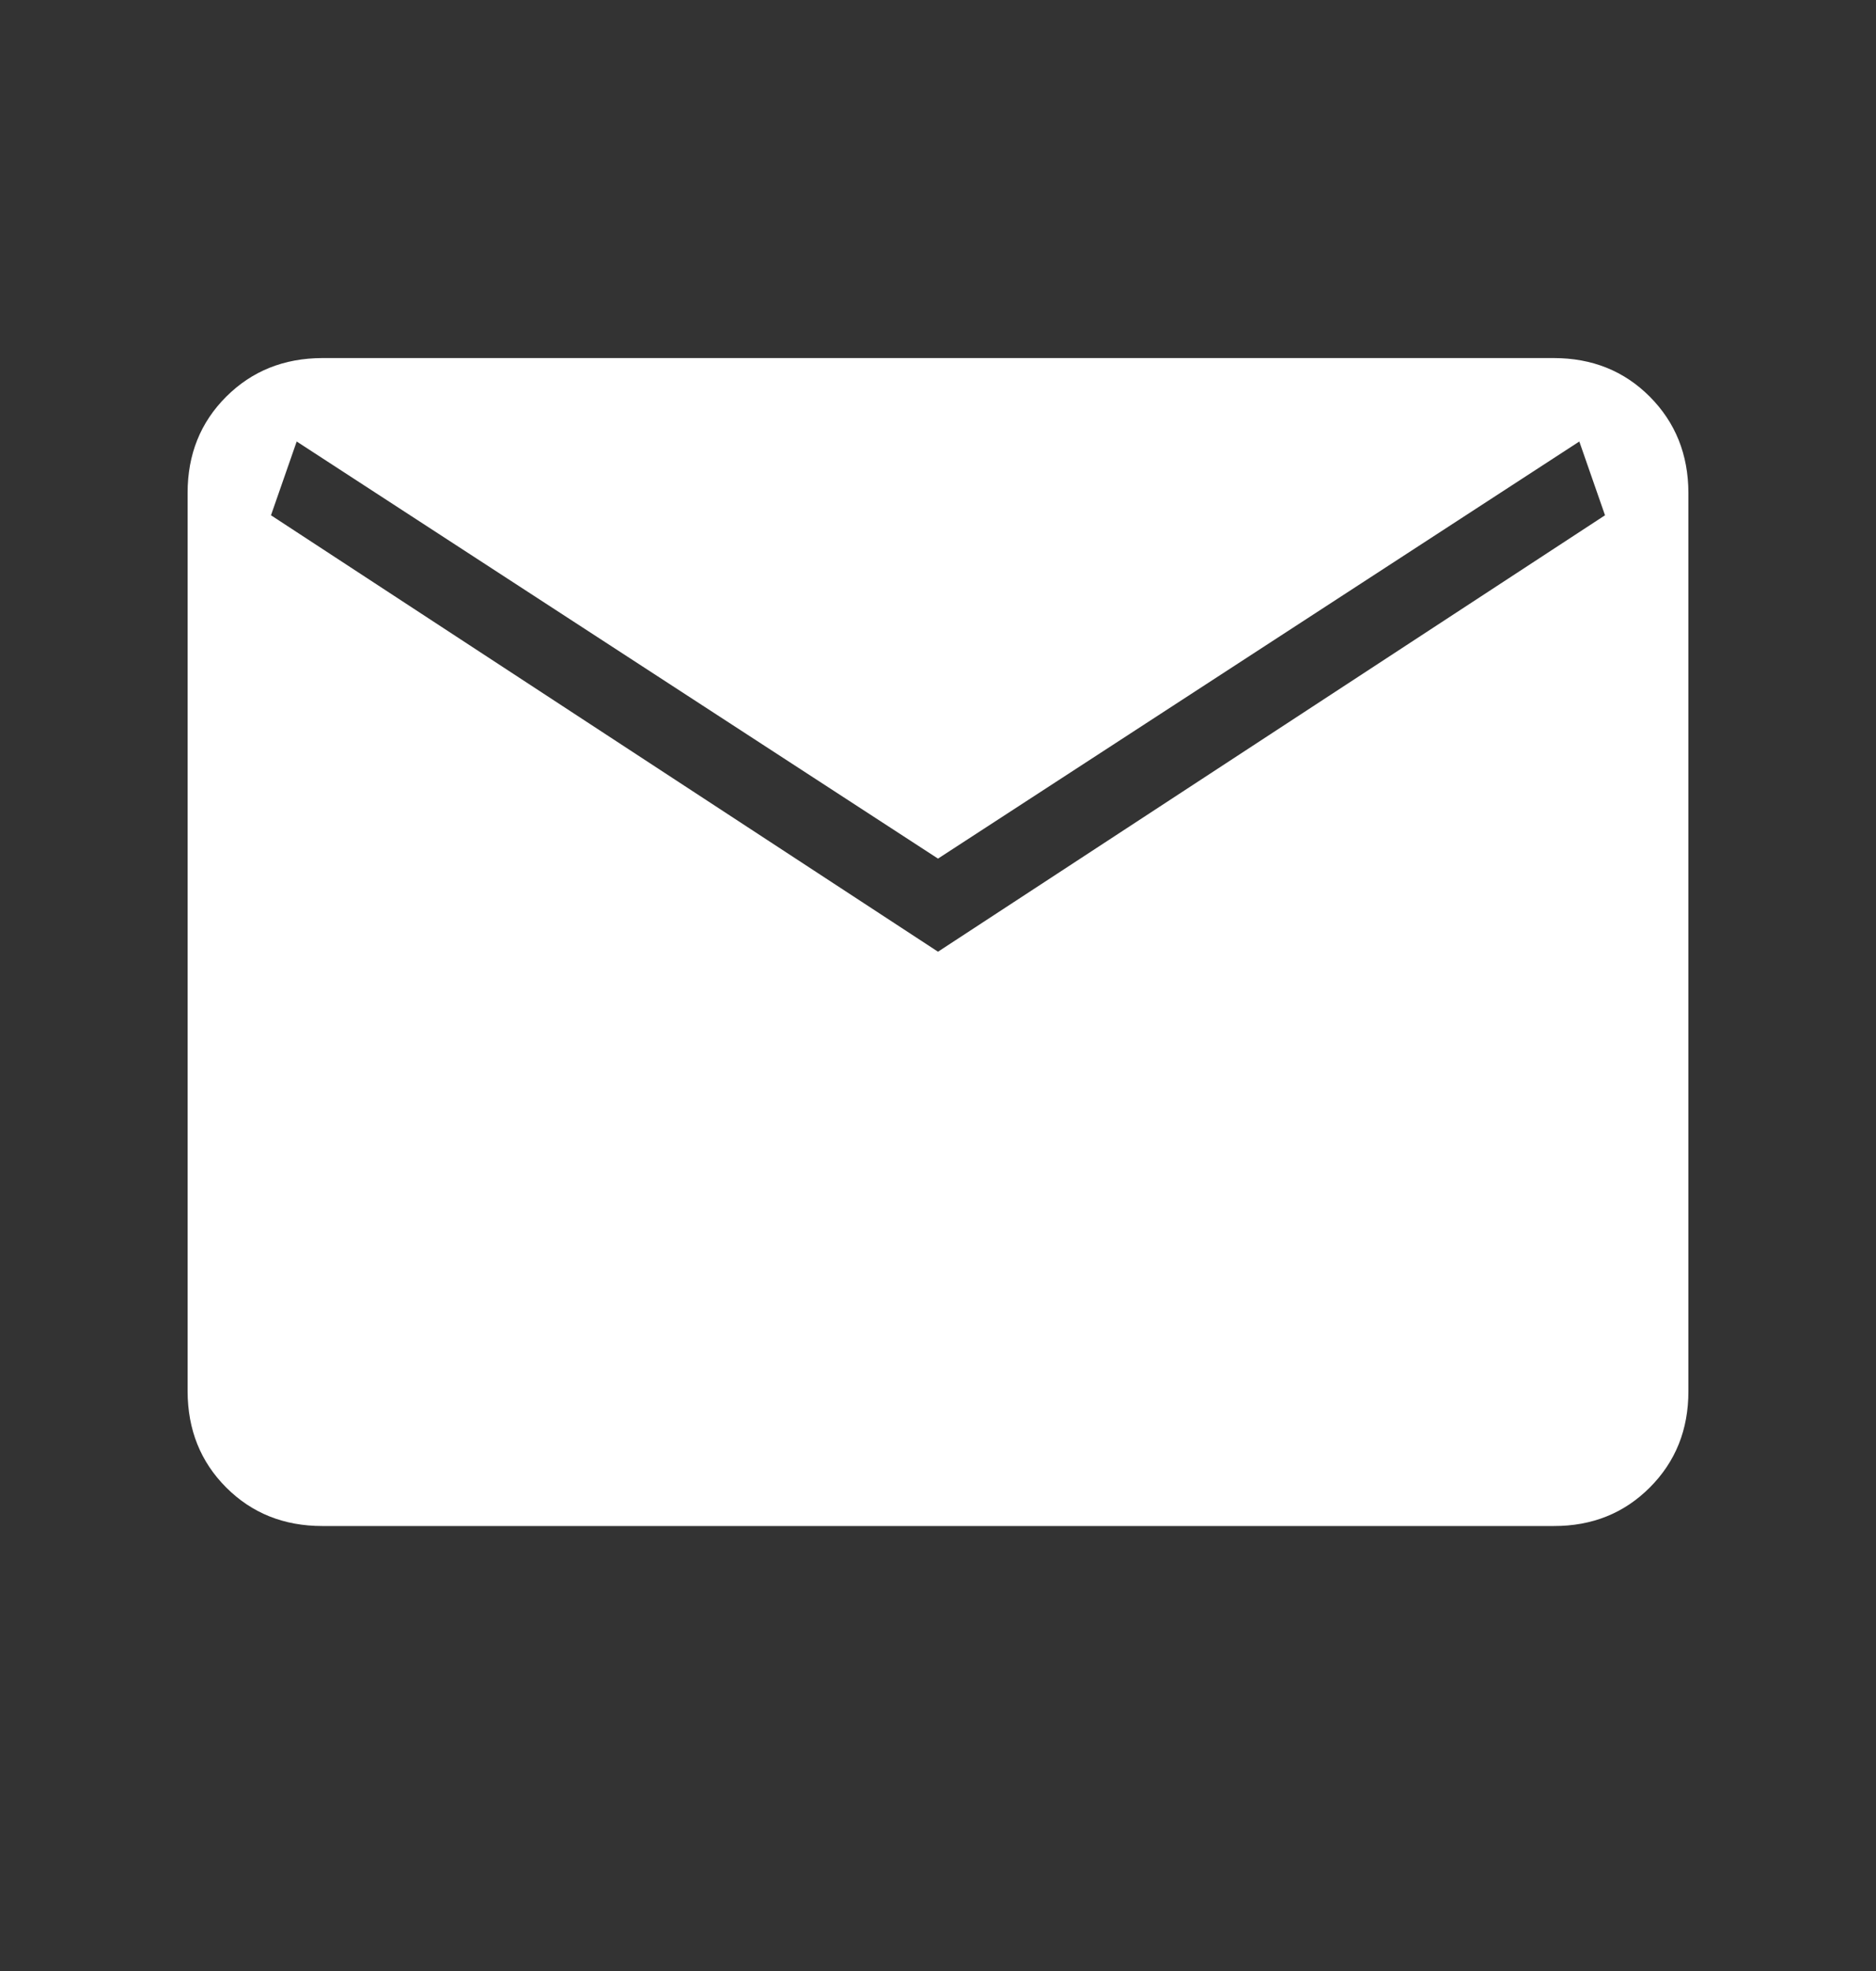 <svg width="20" height="21" viewBox="0 0 20 21" fill="none" xmlns="http://www.w3.org/2000/svg">
<rect x="0" y="0" width="20" height="21" fill="#333333" stroke="none"/>
<g clip-path="url(#clip0_73_651)">
<path d="M3.436 16.259C3.027 16.259 2.685 16.122 2.412 15.849C2.138 15.575 2.001 15.233 2 14.823V5.251C2 4.842 2.137 4.5 2.412 4.226C2.686 3.953 3.027 3.816 3.436 3.815H16.564C16.973 3.815 17.315 3.952 17.588 4.226C17.862 4.501 17.999 4.843 18 5.251V14.824C18 15.233 17.863 15.574 17.588 15.849C17.314 16.123 16.973 16.26 16.564 16.259H3.436ZM10 10.14L17.111 5.49L16.837 4.704L10 9.148L3.163 4.704L2.889 5.49L10 10.14Z" fill="white"/>
</g>
<defs>
<clipPath id="clip0_73_651">
<rect width="16" height="12.444" fill="white" transform="translate(2 3.815)"/>
</clipPath>
</defs>
</svg>
